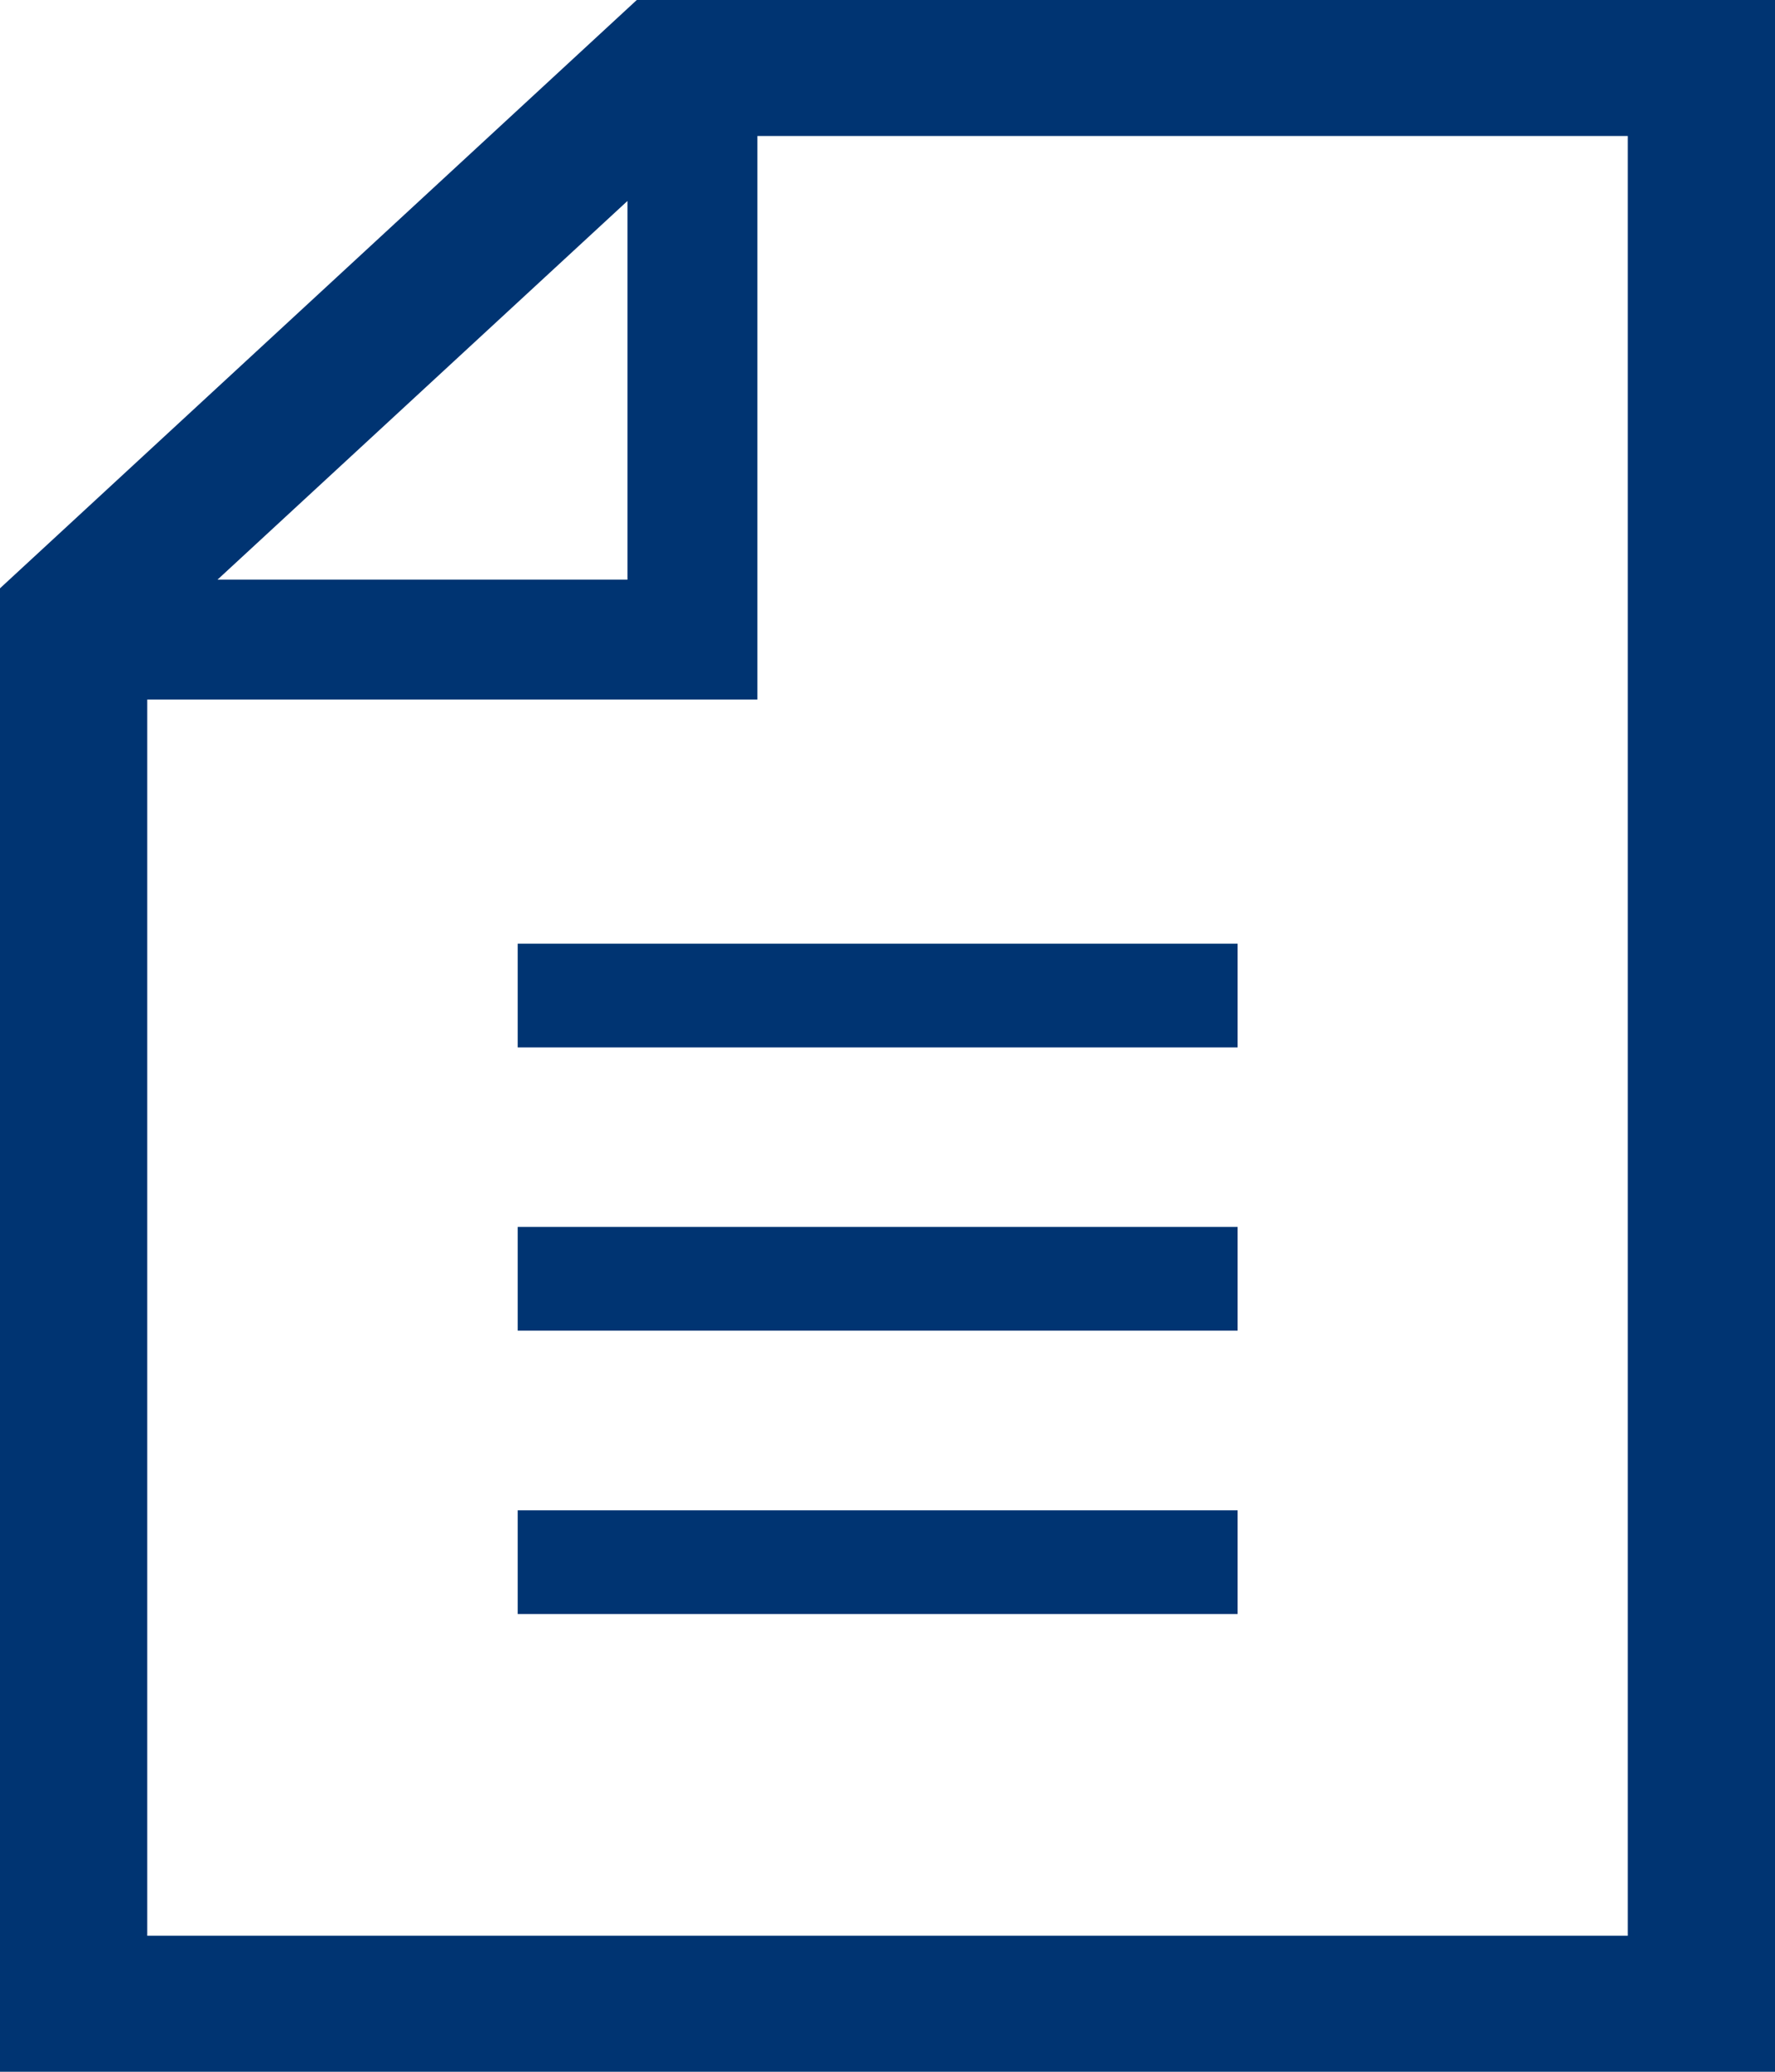 <svg width="24" height="28" viewBox="0 0 24 28" fill="none" xmlns="http://www.w3.org/2000/svg">
<path d="M8.61 0L0 7.951V28H24V0H8.61ZM8.484 2.716V7.834H2.941L8.484 2.716ZM22.009 26.162H1.991V9.455H10.241V1.838H22.009V26.162Z" fill="#003472"/>
<path d="M16.734 12.754H7V14.156H16.734V12.754Z" fill="#003472"/>
<path d="M16.734 16.582H7V17.984H16.734V16.582Z" fill="#003472"/>
<path d="M16.734 20.412H7V21.814H16.734V20.412Z" fill="#003472"/>
</svg>
